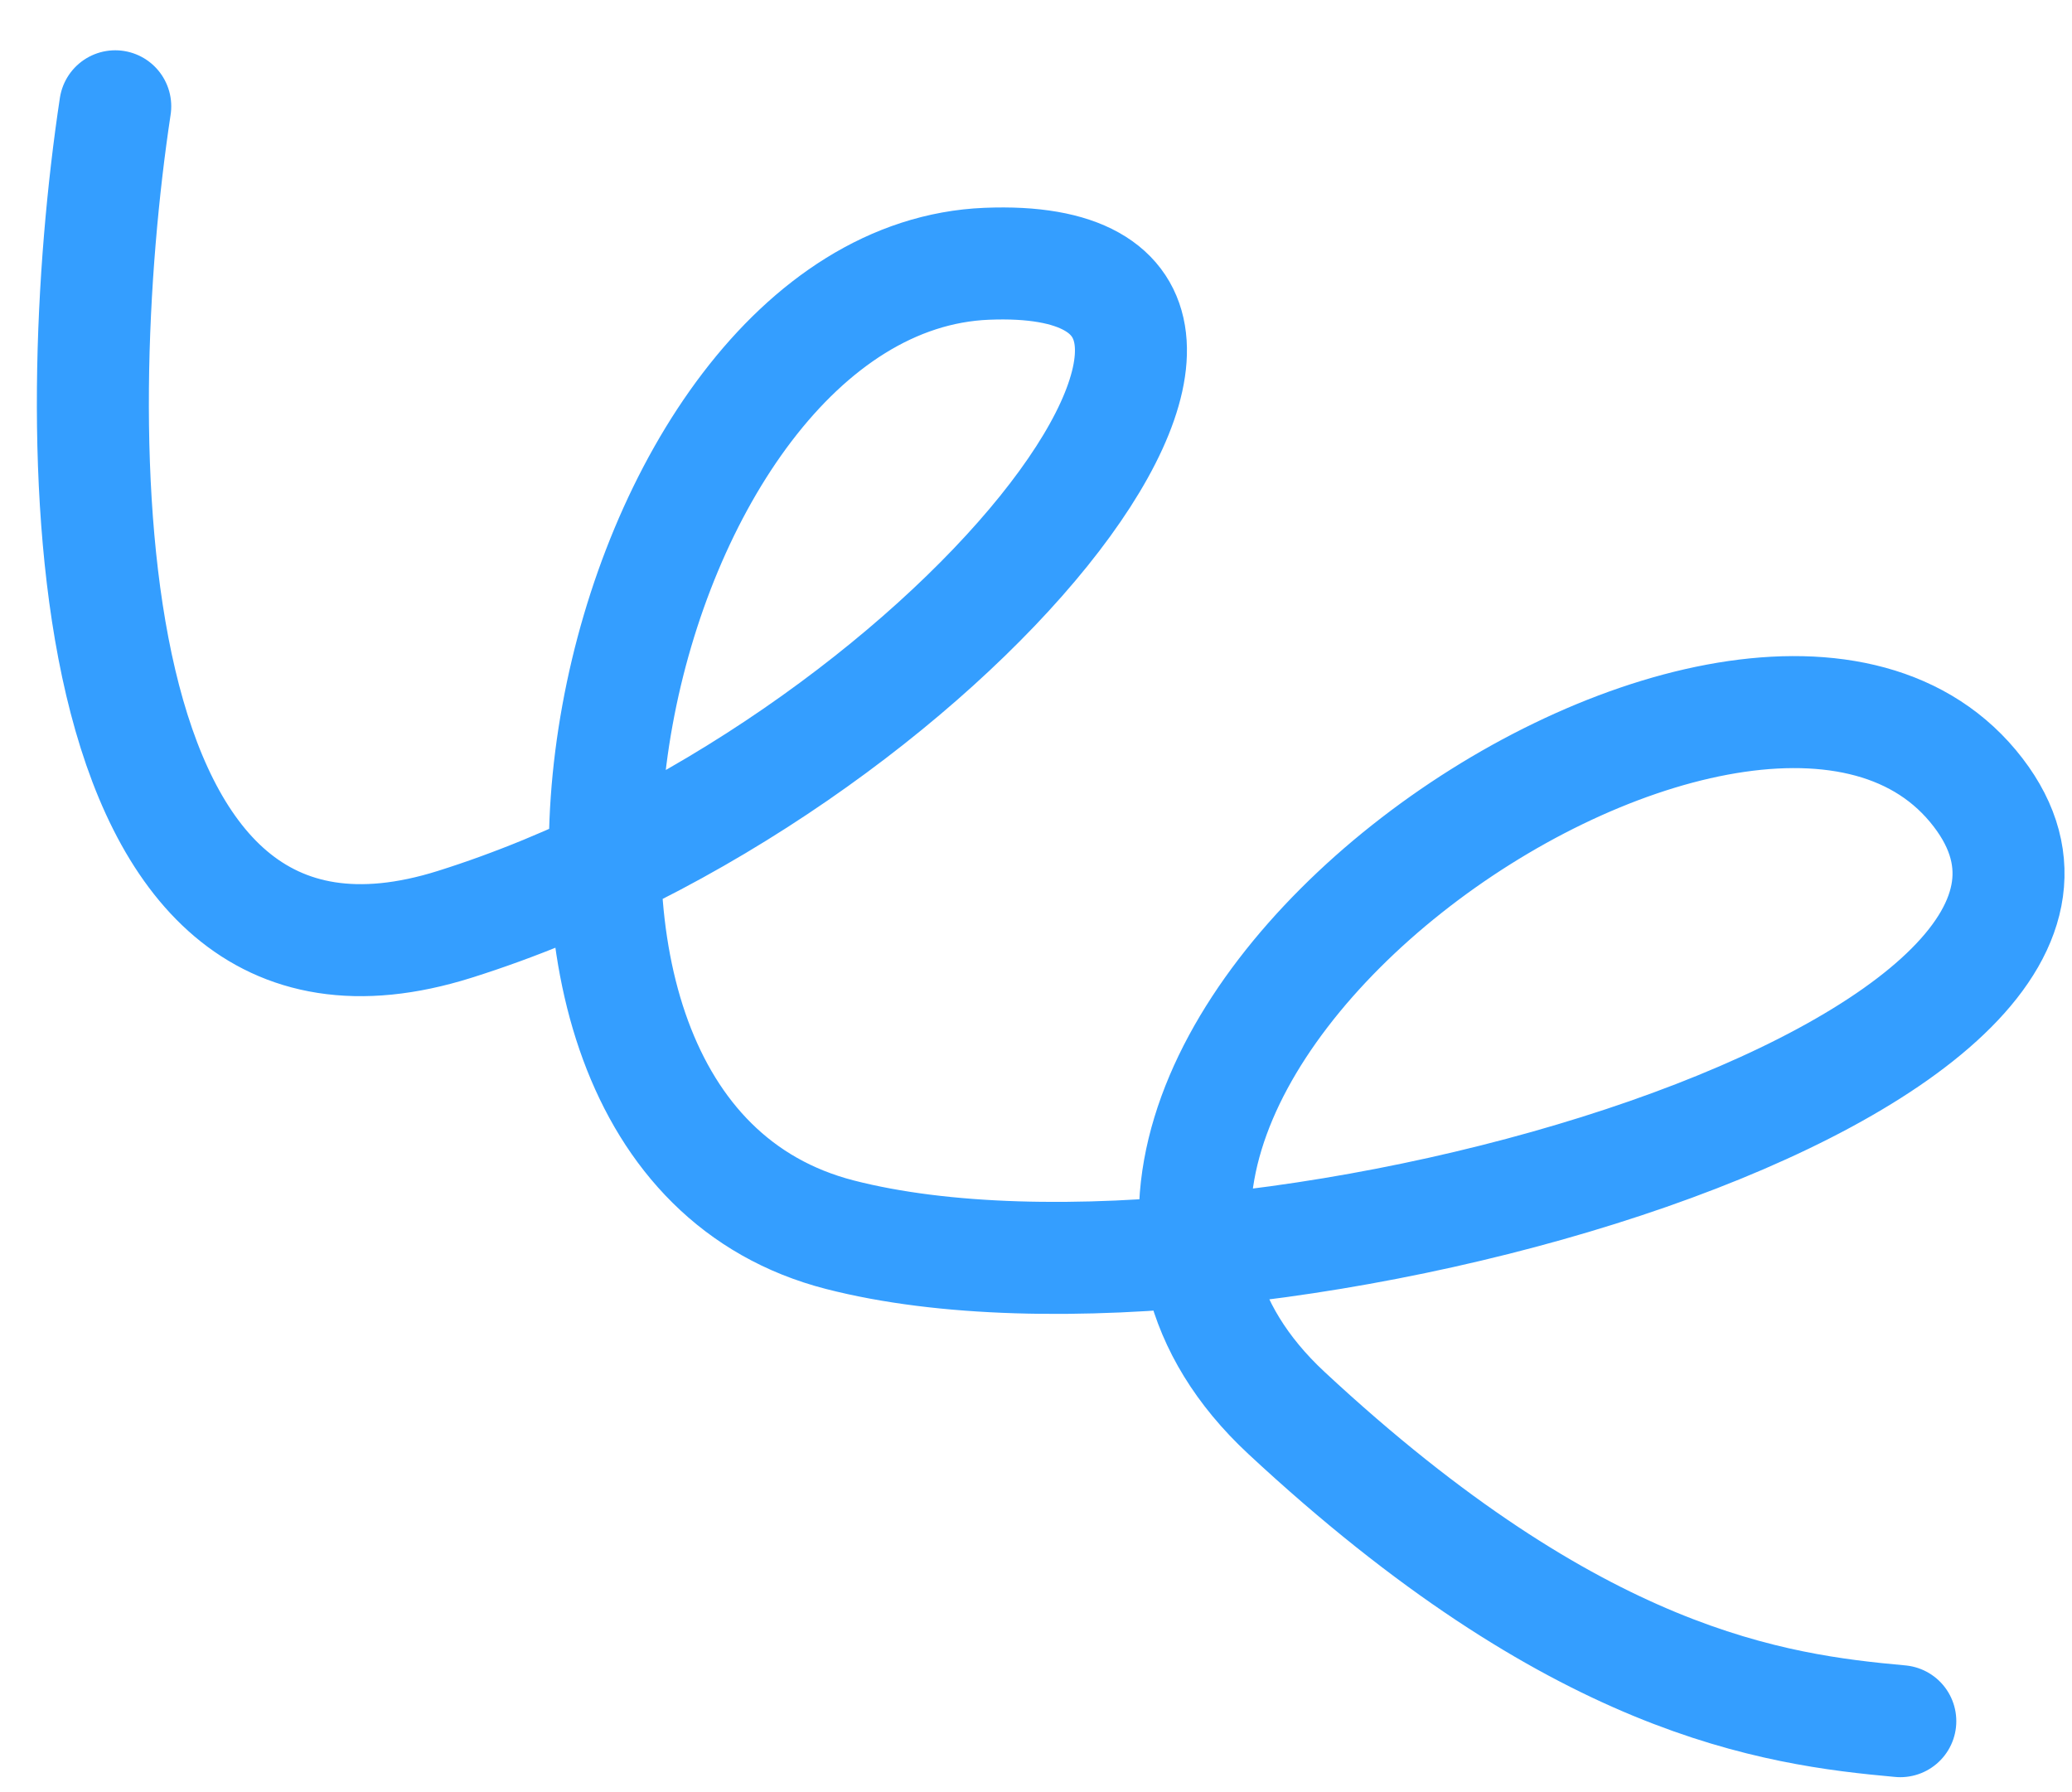 <?xml version="1.0" encoding="UTF-8"?> <svg xmlns="http://www.w3.org/2000/svg" width="37" height="32" viewBox="0 0 37 32" fill="none"><g clip-path="url(#clip0_3271_1205)"><path d="M2.058 1.898C1.184 7.677 1.173 18.689 8.119 16.505C16.801 13.775 24.323 4.437 17.62 4.71C10.917 4.983 7.613 20.15 14.999 22.047C22.384 23.945 39.353 18.976 35.23 14.034C31.108 9.093 16.487 19.194 22.971 25.228C28.159 30.055 31.668 30.528 33.934 30.733" stroke="#349EFF" stroke-width="2" stroke-linecap="round"></path></g><defs><clipPath id="clip0_3271_1205"><rect width="37" height="32" fill="white"></rect></clipPath></defs></svg> 